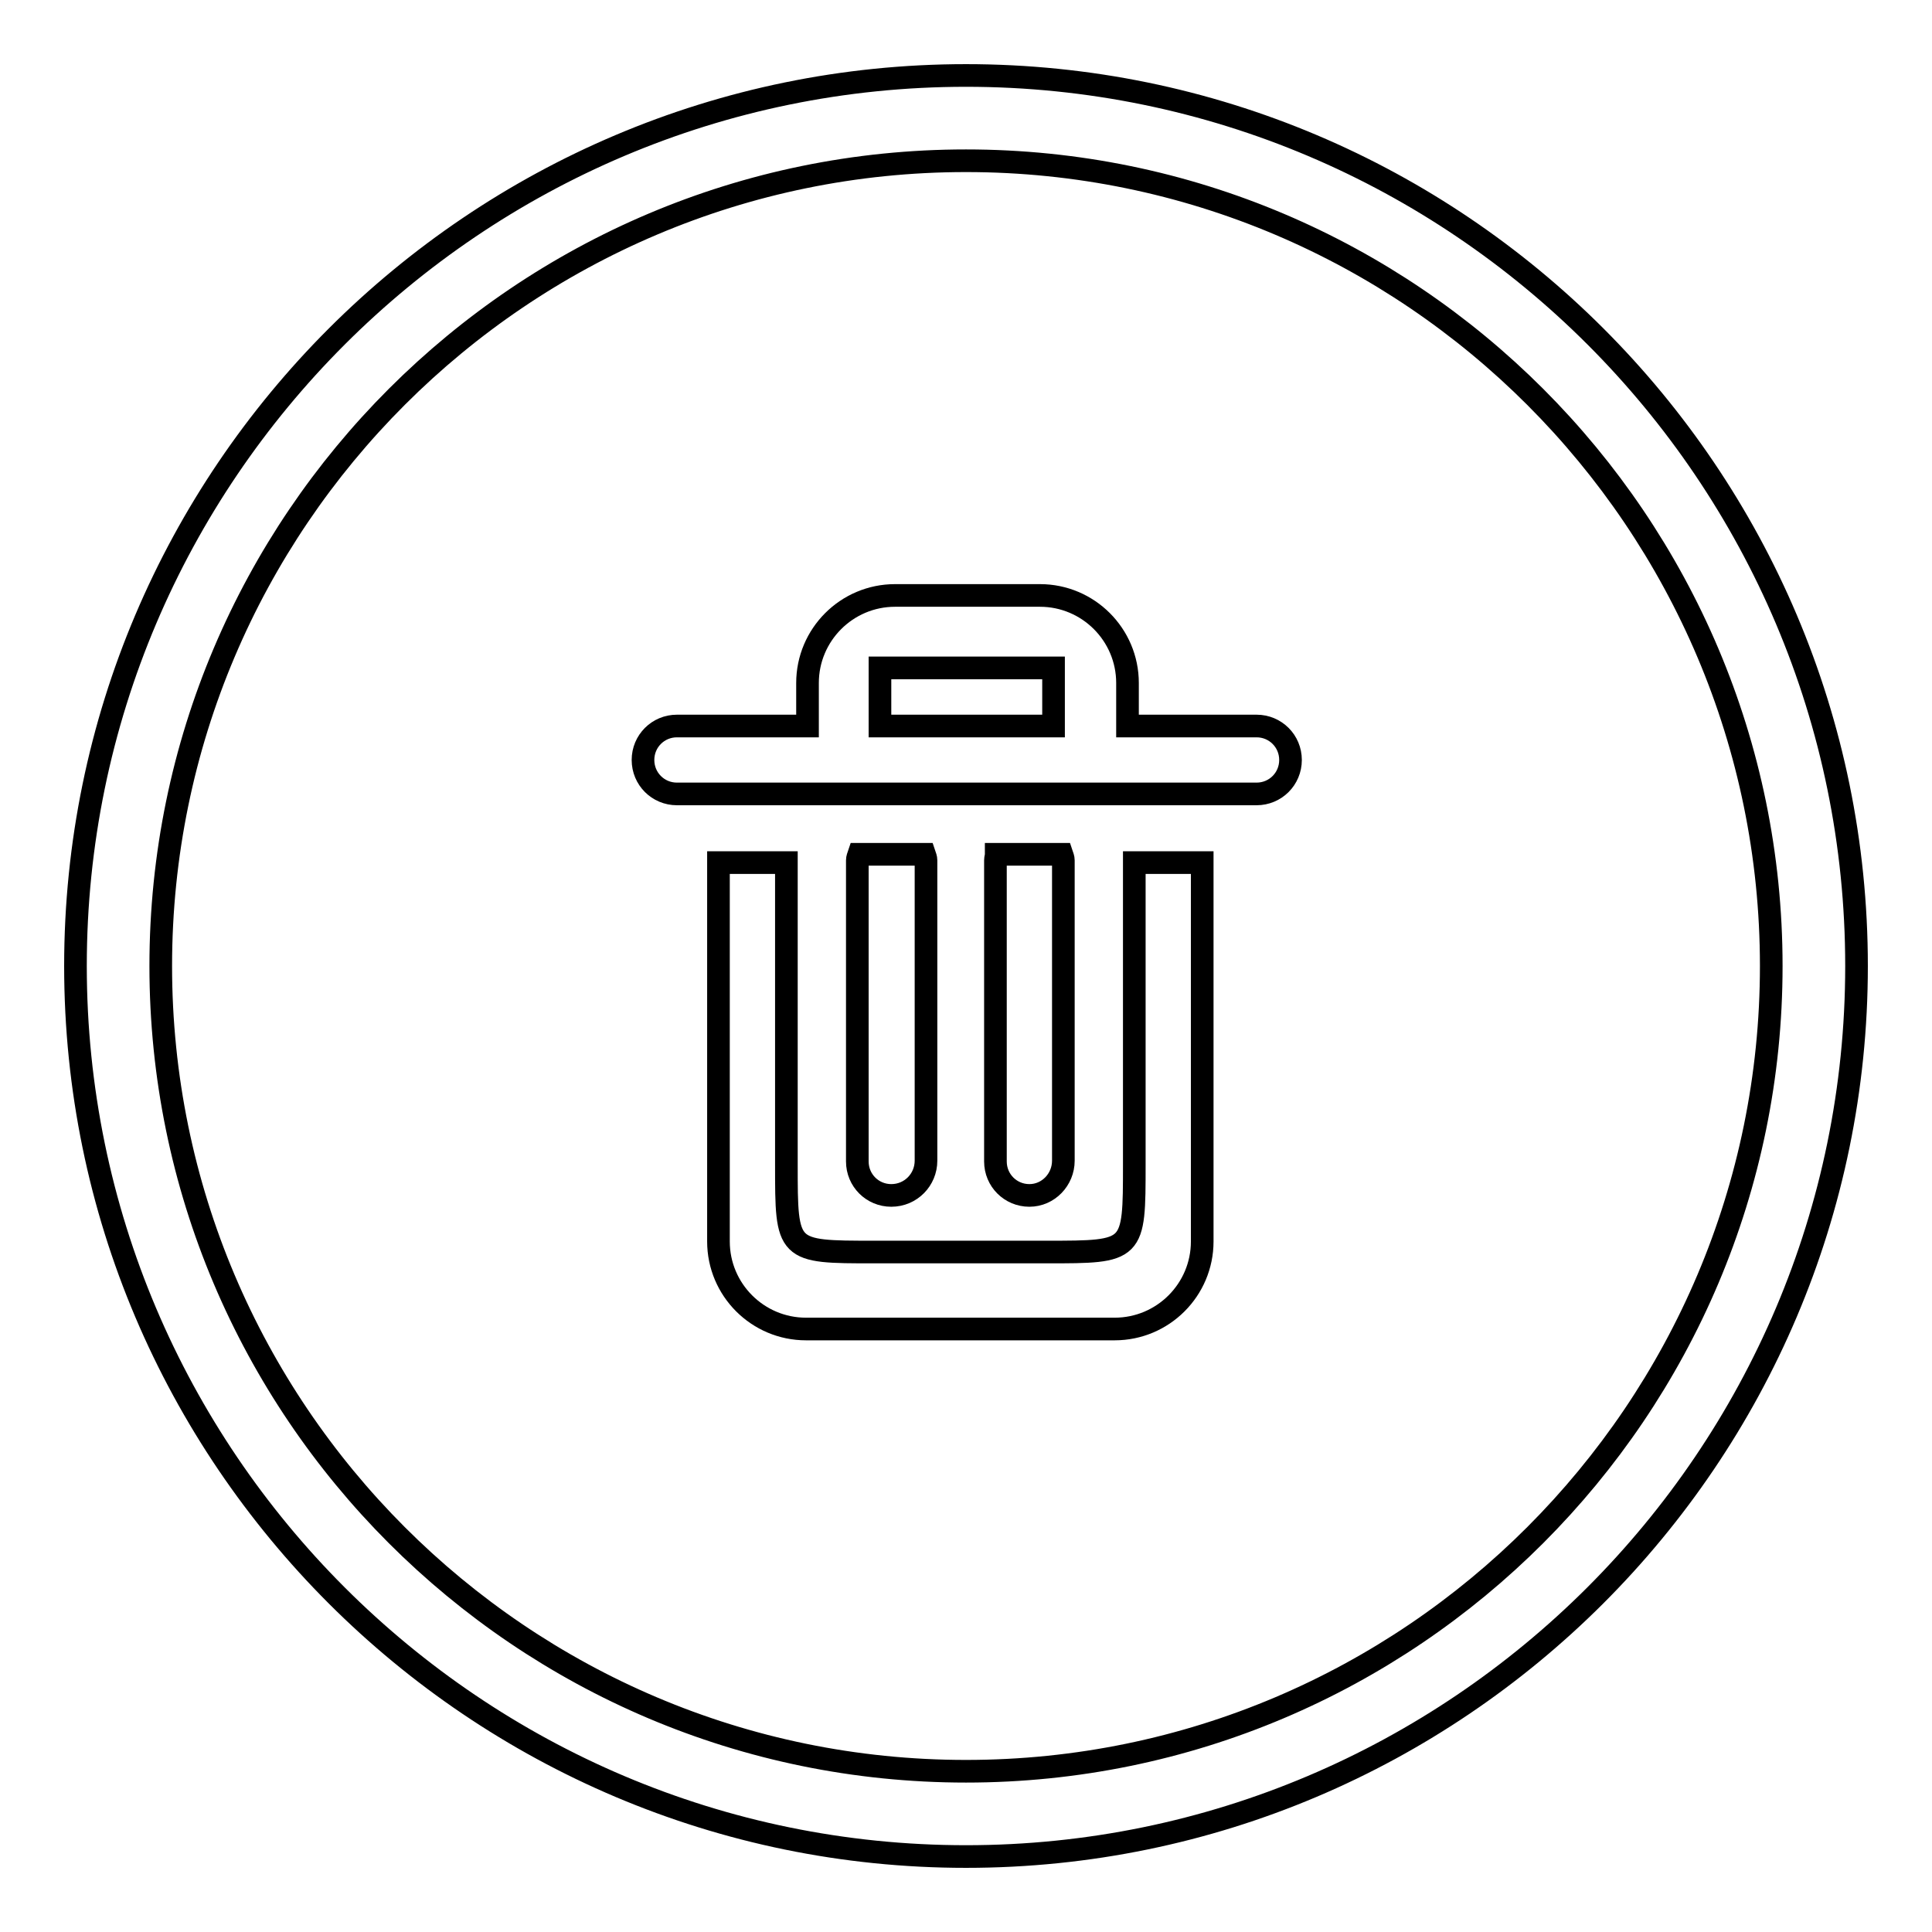 <?xml version="1.0" encoding="utf-8"?>
<!-- Svg Vector Icons : http://www.onlinewebfonts.com/icon -->
<!DOCTYPE svg PUBLIC "-//W3C//DTD SVG 1.1//EN" "http://www.w3.org/Graphics/SVG/1.1/DTD/svg11.dtd">
<svg version="1.1" xmlns="http://www.w3.org/2000/svg" xmlns:xlink="http://www.w3.org/1999/xlink" x="0px" y="0px" viewBox="0 0 256 256" enable-background="new 0 0 256 256" xml:space="preserve">
<g><g><path stroke-width="3" fill-opacity="0" stroke="#000000"  d="M128,10C63,10,10,62.9,10,128c0,65.1,53,118,118,118c65,0,118-52.9,118-118C246,62.9,193.1,10,128,10z M128,234.7c-58.9,0-106.7-47.9-106.7-106.7C21.3,69.1,69.2,21.3,128,21.3c58.9,0,106.7,47.9,106.7,106.7C234.7,186.8,186.9,234.7,128,234.7z"/><path stroke-width="3" fill-opacity="0" stroke="#000000"  d="M166.5,96.2h-17.1v-5.7c0-6.4-5.2-11.6-11.6-11.6h-19.2c-6.4,0-11.6,5.2-11.6,11.6v5.7H89.7c-2.5,0-4.5,2-4.5,4.5c0,2.5,2,4.5,4.5,4.5h76.8c2.5,0,4.5-2,4.5-4.5C171,98.2,169,96.2,166.5,96.2z M139.6,96.2h-23v-7.7h23V96.2z"/><path stroke-width="3" fill-opacity="0" stroke="#000000"  d="M150.3,154.3c0,11.6,0,11.6-11.6,11.6h-22.9c-11.6,0-11.6,0-11.6-11.6v-40h-9v50.2c0,6.4,5.2,11.6,11.6,11.6h40.9c6.4,0,11.6-5.2,11.6-11.6v-50.2h-9V154.3z"/><path stroke-width="3" fill-opacity="0" stroke="#000000"  d="M122.7,153.8V114c0-0.3-0.1-0.5-0.2-0.8h-8.7c-0.1,0.3-0.2,0.5-0.2,0.8v39.9c0,2.5,2,4.5,4.5,4.5C120.7,158.4,122.7,156.3,122.7,153.8z"/><path stroke-width="3" fill-opacity="0" stroke="#000000"  d="M140.9,153.8V114c0-0.3-0.1-0.5-0.2-0.8H132c0,0.3-0.1,0.5-0.1,0.8v39.9c0,2.5,2,4.5,4.5,4.5S140.9,156.3,140.9,153.8z"/></g></g>
</svg>